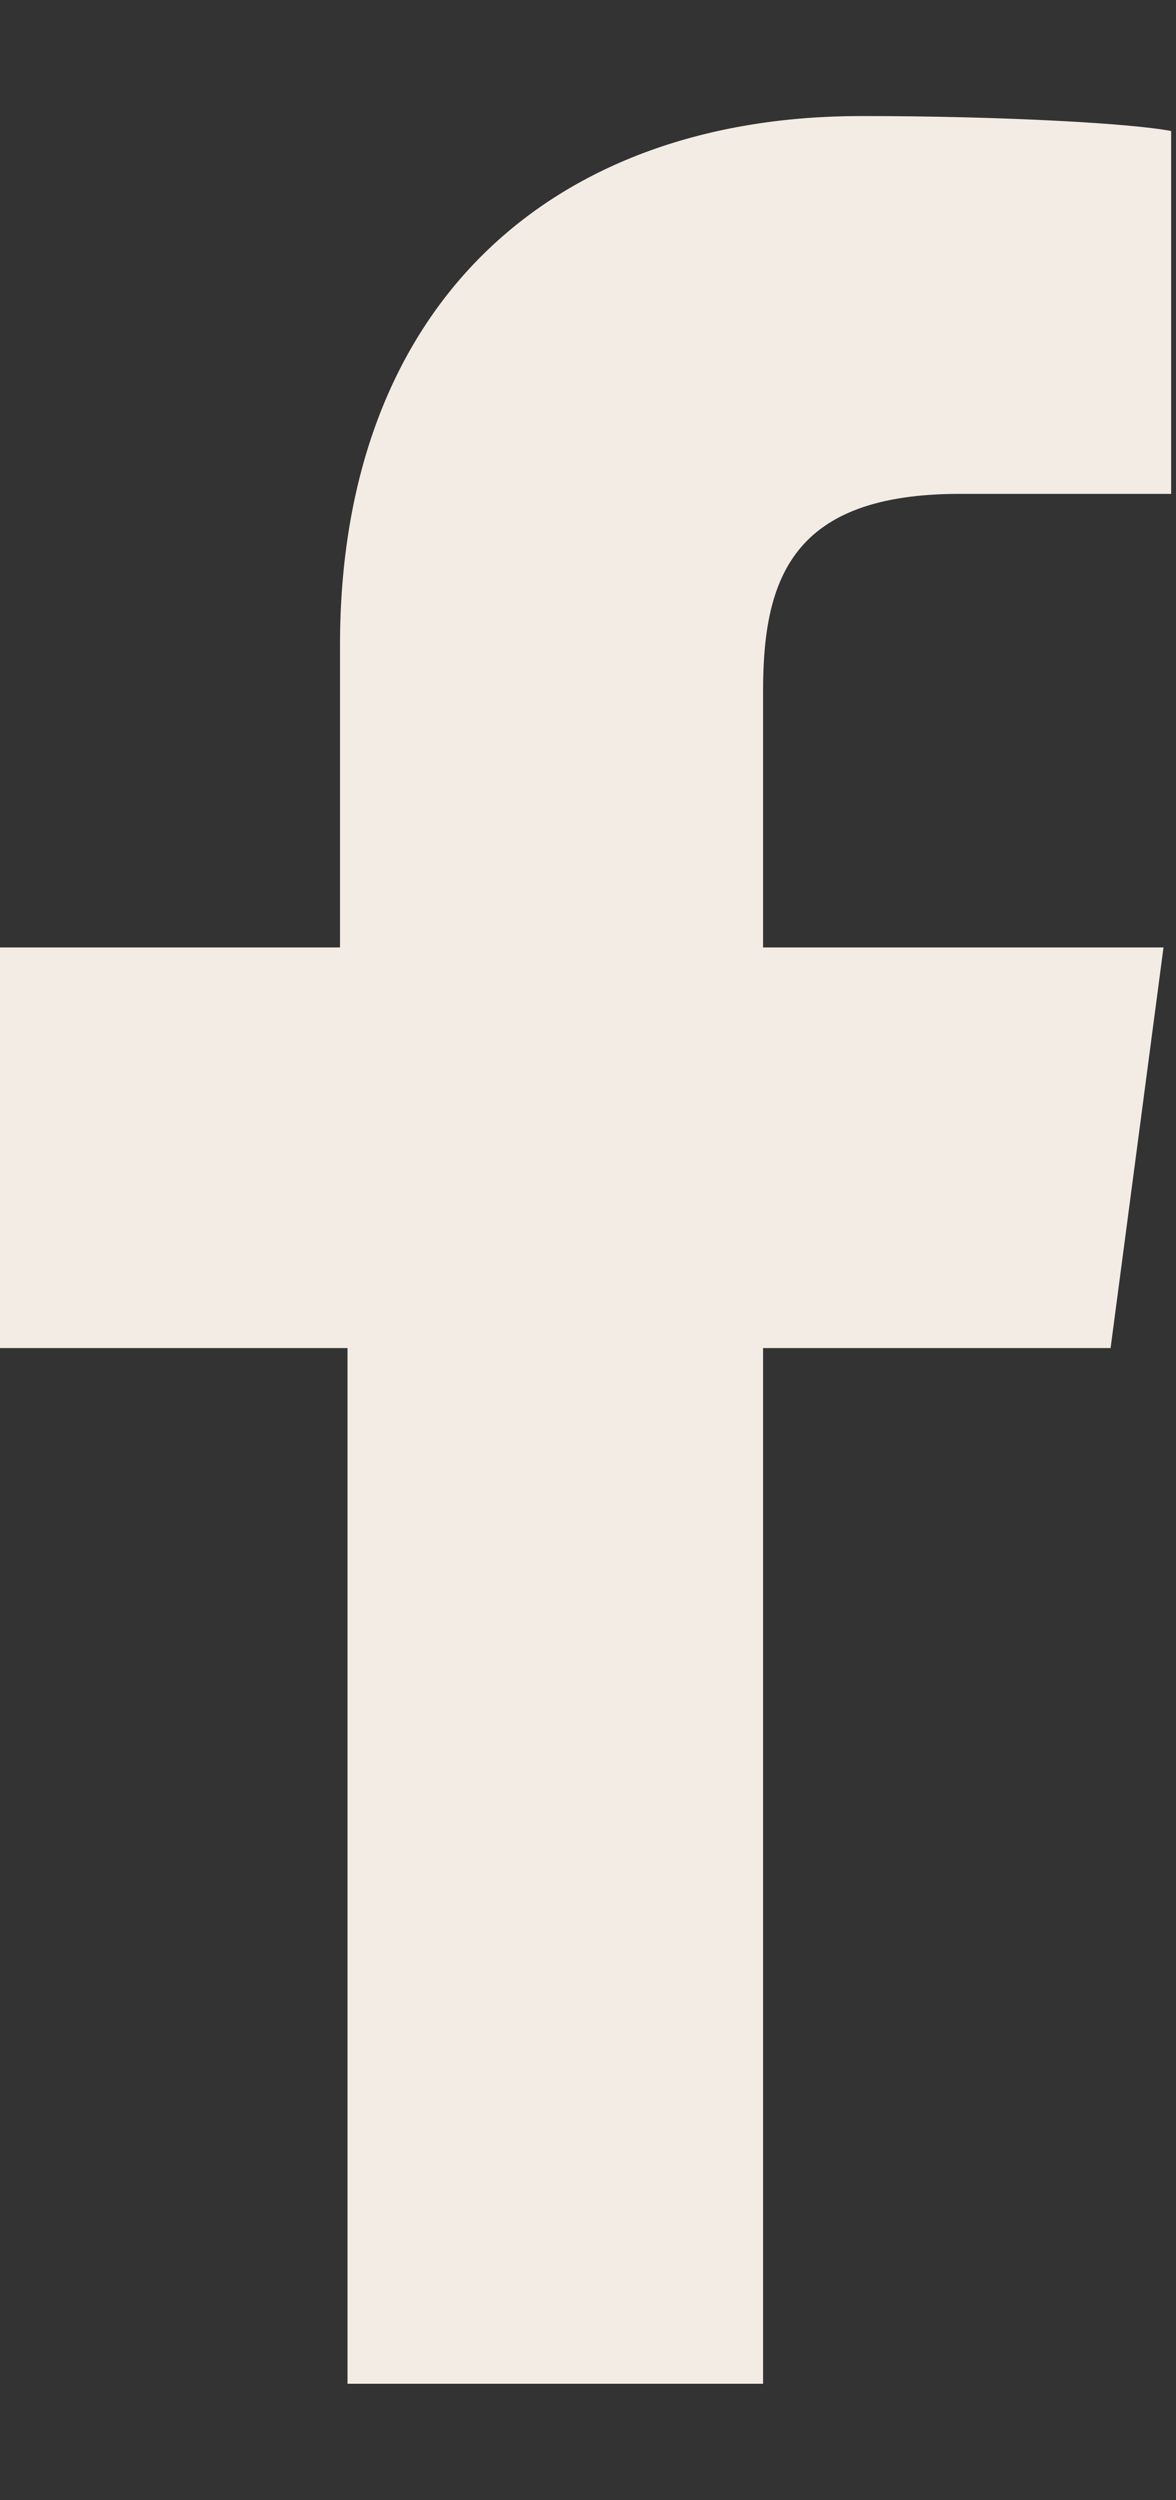<svg width="8" height="17" viewBox="0 0 8 17" fill="none" xmlns="http://www.w3.org/2000/svg">
<rect x="0" y="0" width="8" height="17" fill="#333333" stroke="none"/>
<path d="M5.191 16.208V9.166H7.555L7.915 6.442H5.191V4.695C5.191 3.924 5.397 3.358 6.528 3.358H7.967V0.891C7.71 0.84 6.836 0.789 5.859 0.789C3.752 0.789 2.313 2.074 2.313 4.386V6.442H0V9.166H2.364V16.208H5.191Z" fill="#F2ECE5"/>
</svg>
